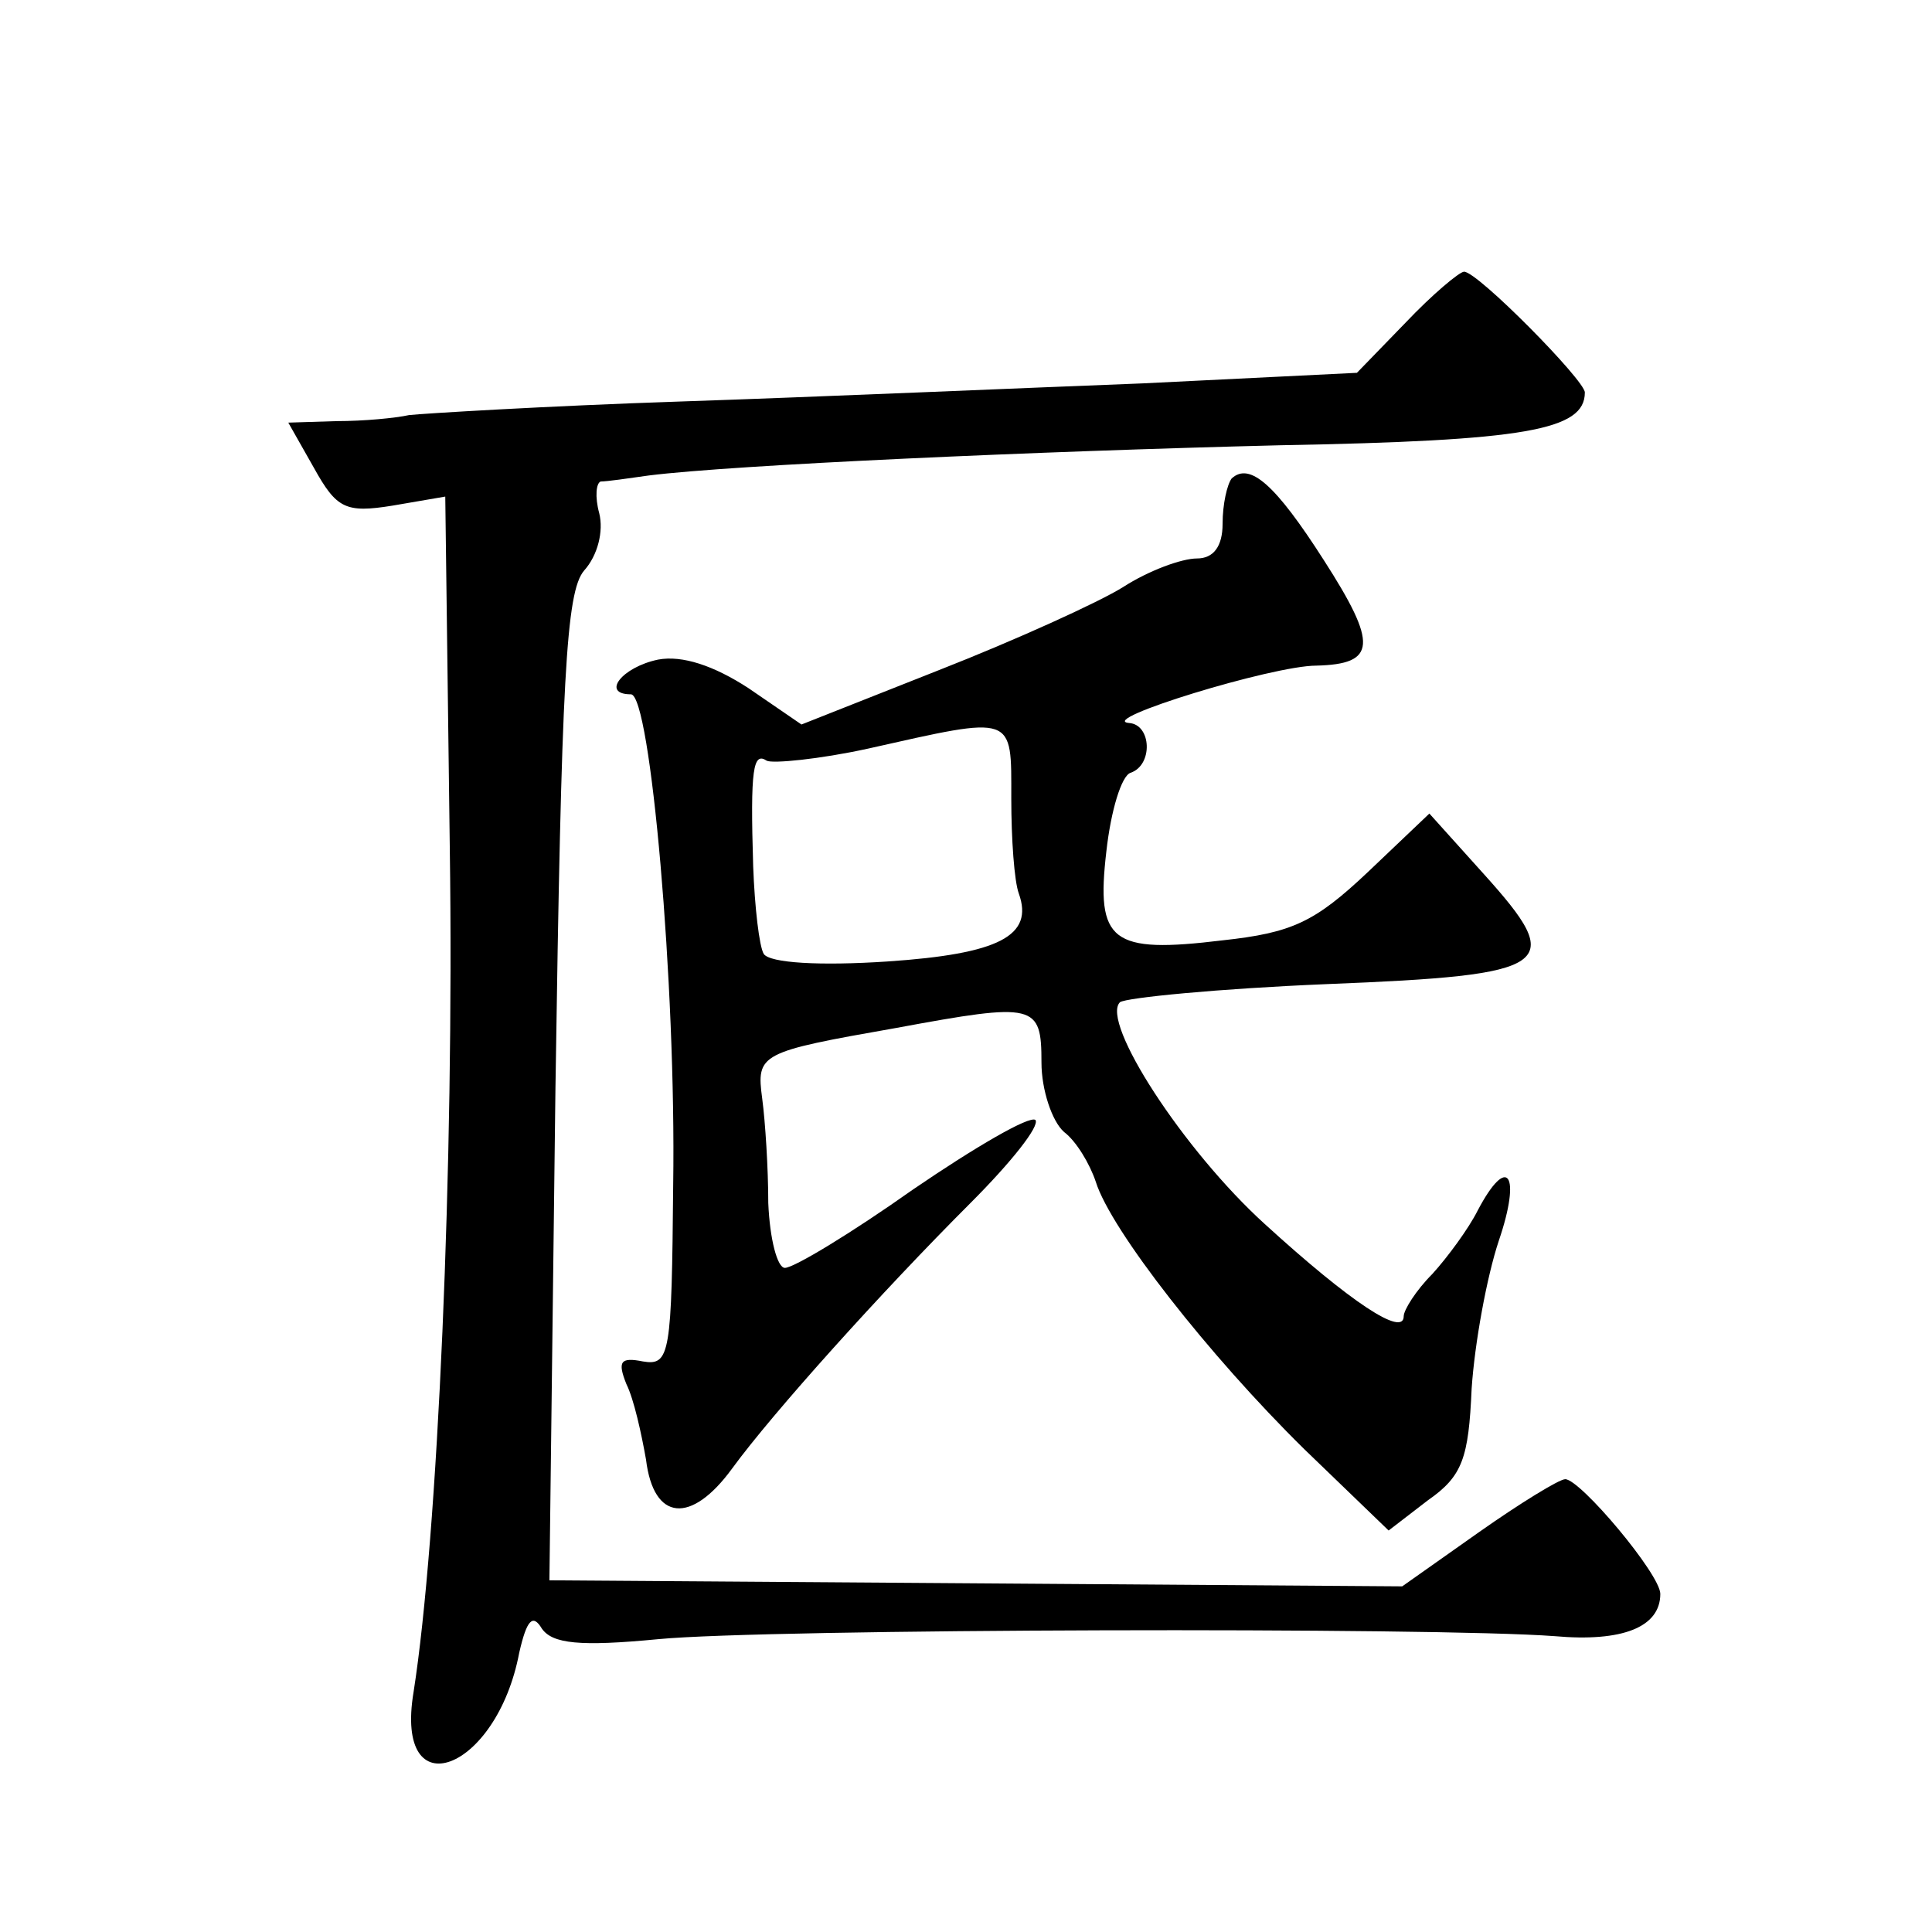 <?xml version="1.0" standalone="no"?>
<!DOCTYPE svg PUBLIC "-//W3C//DTD SVG 20010904//EN"
 "http://www.w3.org/TR/2001/REC-SVG-20010904/DTD/svg10.dtd">
<svg version="1.0" xmlns="http://www.w3.org/2000/svg"
 width="128pt" height="128pt" viewBox="0 0 128 128"
 preserveAspectRatio="xMidYMid meet">
<g transform="translate(0,128) scale(0.1,-0.1)"
fill="#0" stroke="none">
<path d="M931 1066 l-32 -33 -142 -7 c-78 -3 -216 -9 -306 -12 -90 -3 -171 -8 -180
-9 -9 -2 -30 -4 -48 -4 l-32 -1 17 -30 c15 -27 21 -30 52 -25 l35 6 3 -233 c3 -210
-8 -457 -24 -559 -13 -78 55 -53 70 26 5 22 9 26 15 16 7 -10 25 -12 77 -7 72 7
515 8 594 2 45 -4 70 6 70 28 0 13 -53 76 -63 76 -4 0 -30 -16 -57 -35 l-51 -36
-282 2 -283 2 4 326 c4 272 7 329 19 343 9 10 13 26 10 38 -3 11 -2 20 1 21 4 0
18 2 32 4 56 7 256 16 418 20 163 3 202 10 202 35 0 8 -71 80 -80 80 -3 0 -21 -15
-39 -34z M816 963 c-3 -4 -6 -17 -6 -30 0 -15 -6 -23 -17 -23 -10 0 -32 -8 -49
-19 -16 -10 -71 -35 -122 -55 l-91 -36 -35 24 c-23 15 -44 22 -60 19 -24 -5 -38
-23 -18 -23 13 0 30 -193 28 -325 -1 -112 -2 -120 -20 -117 -15 3 -17 0 -11 -15
5 -10 10 -33 13 -50 5 -41 30 -43 57 -6 27 37 99 117 158 176 27 27 46 51 43 55
-4 3 -40 -18 -81 -46 -41 -29 -79 -52 -85 -52 -5 0 -10 19 -11 43 0 23 -2 54 -4
69 -4 30 -2 31 89 47 92 17 96 16 96 -23 0 -18 7 -39 15 -46 8 -6 17 -21 21 -33
10 -32 75 -115 138 -177 l56 -54 26 20 c23 16 27 28 29 74 2 30 10 74 18 98 15
44 6 58 -14 20 -6 -12 -20 -31 -30 -42 -11 -11 -19 -24 -19 -28 0 -14 -35 9 -92
61 -54 49 -109 134 -96 147 4 3 65 9 137 12 151 6 159 12 104 73 l-36 40 -41 -39
c-35 -33 -50 -40 -96 -45 -74 -9 -84 -1 -77 59 3 27 10 50 16 52 15 5 14 32 -1
33 -22 2 95 38 124 38 40 1 41 14 5 70 -32 50 -49 65 -61 54z m-146 -212 c0 -27
2 -55 5 -63 10 -28 -13 -40 -87 -45 -45 -3 -78 -1 -82 5 -3 5 -6 31 -7 58 -2 65
0 76 9 70 4 -2 35 1 67 8 98 22 95 23 95 -33z"/>
</g>
</svg>
